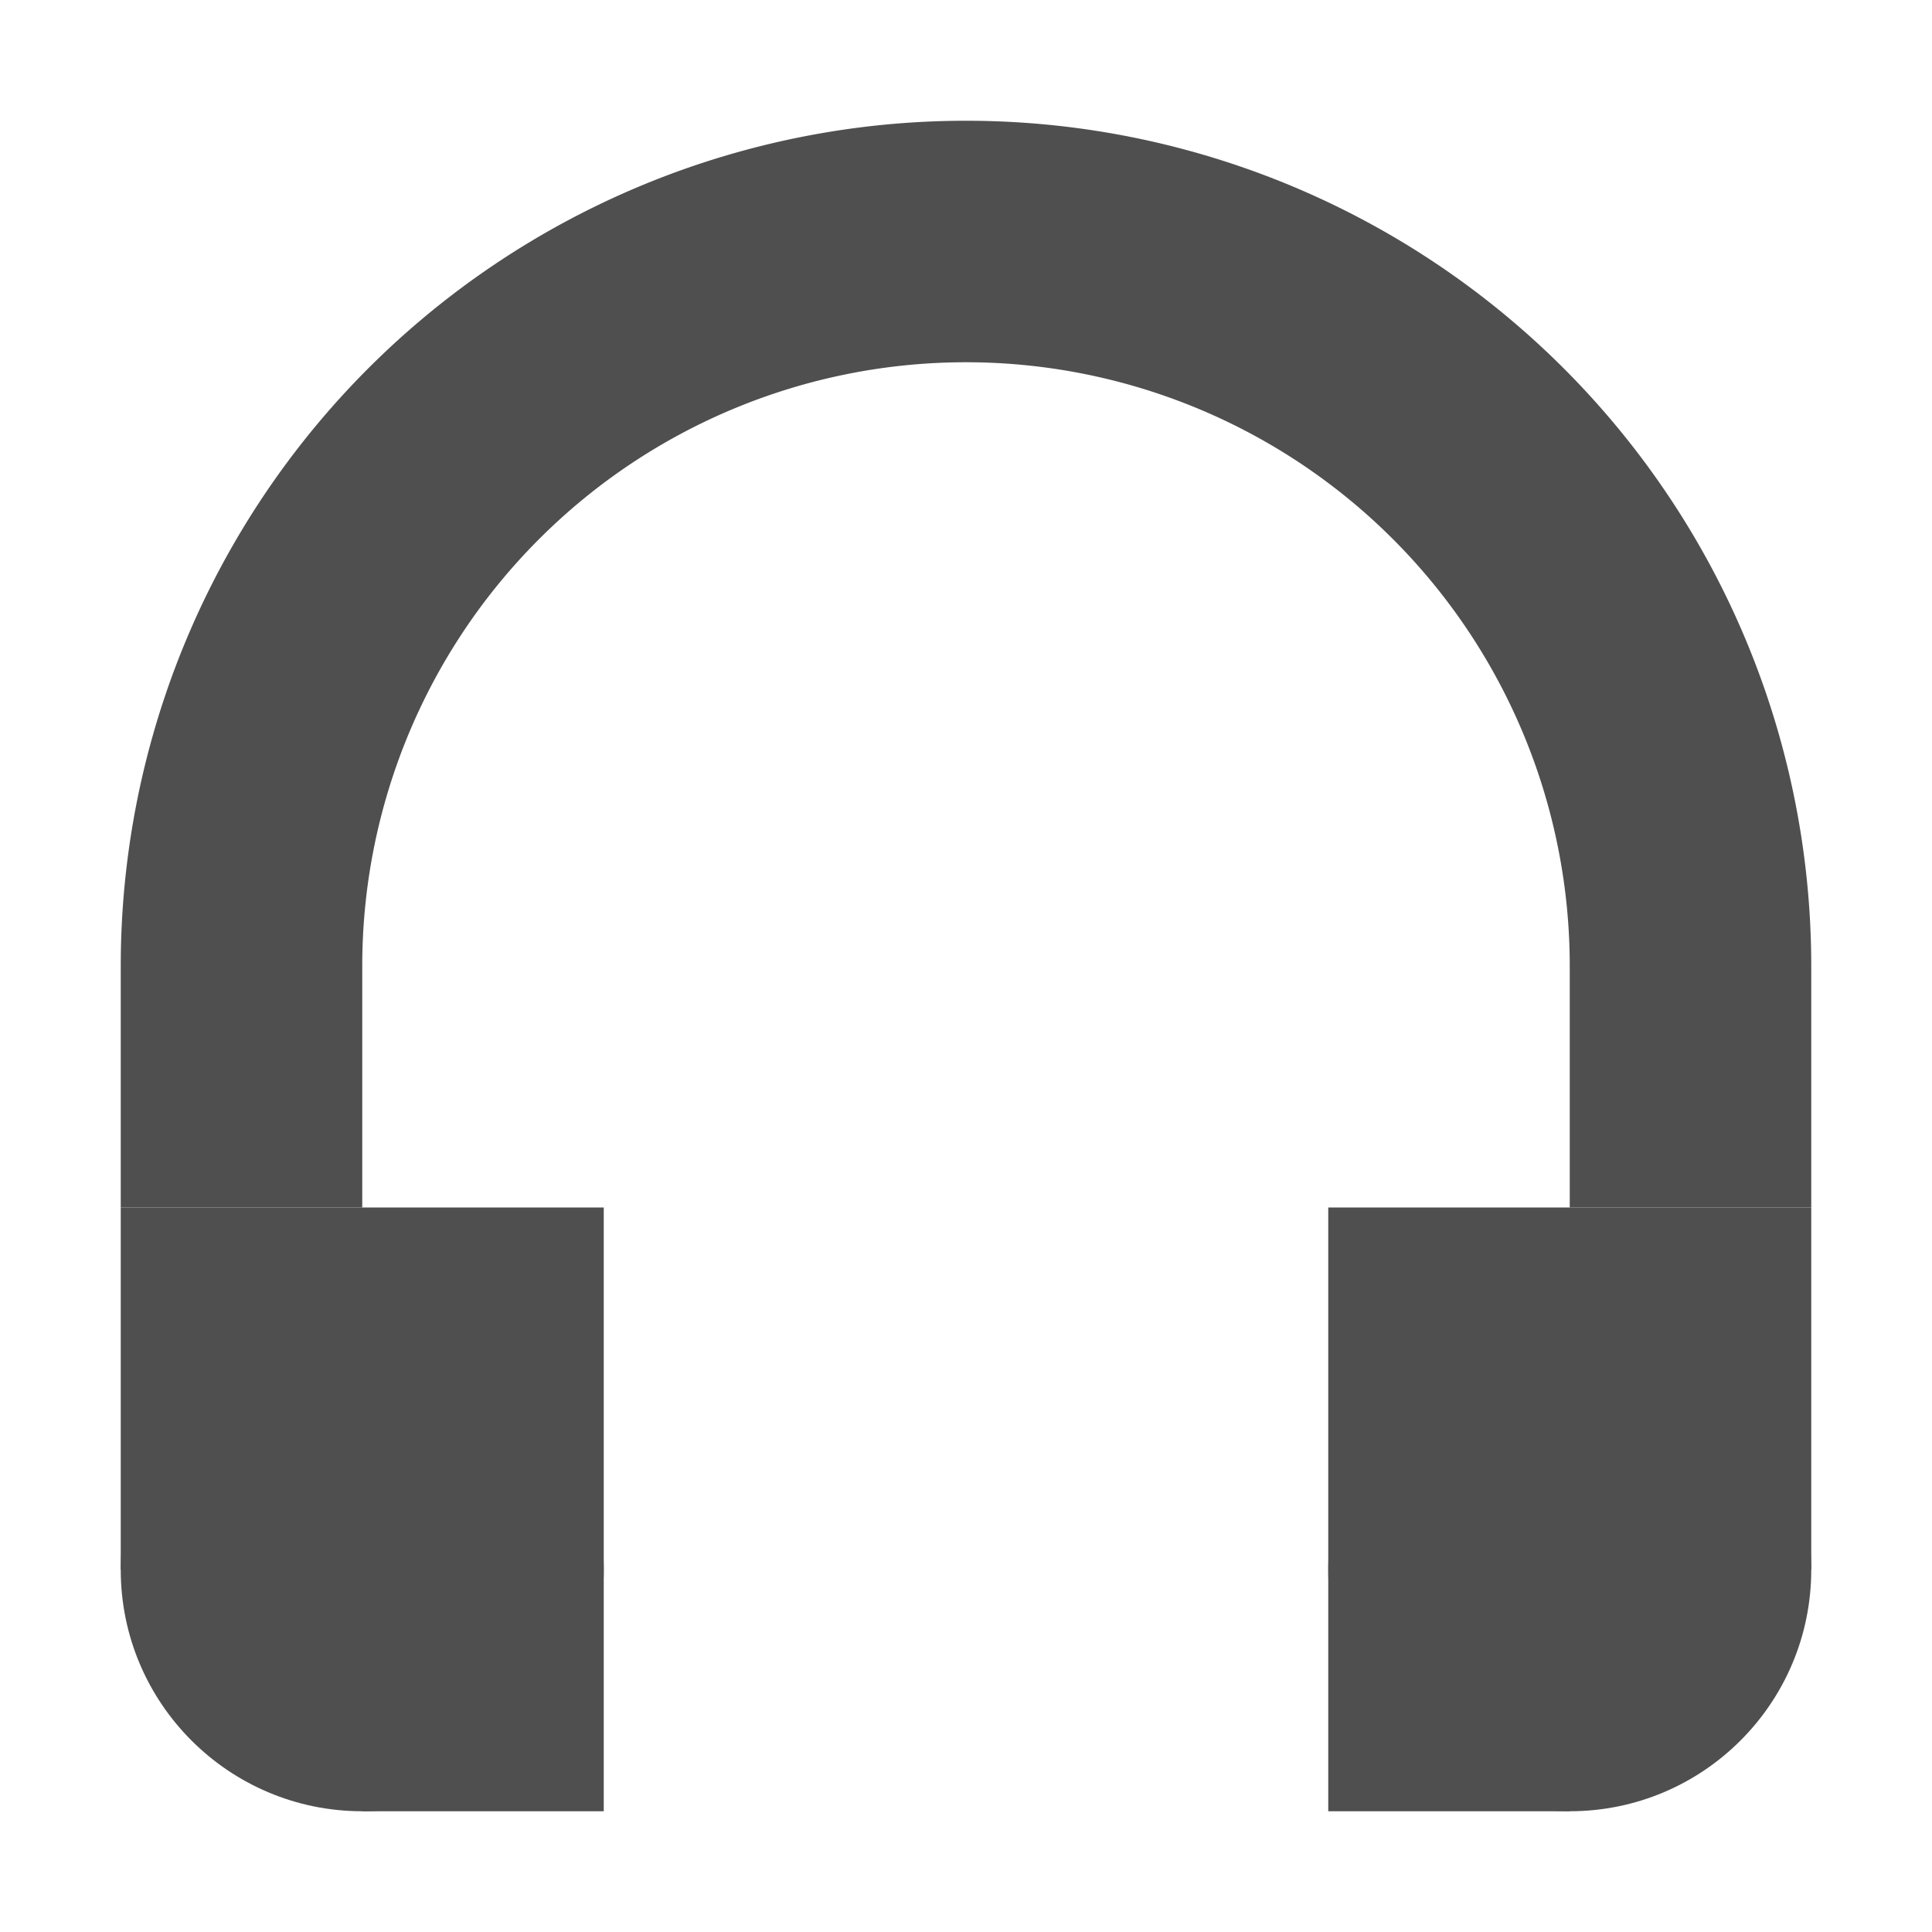 <svg width="16" height="16" version="1.1" viewBox="0 0 16 16" xmlns="http://www.w3.org/2000/svg">
<g transform="translate(0 -1036.4)" fill="#4f4f4f">
<path d="m1 1046.4v3h2v2h2v-5h-4z"/>
<path d="m11 1046.4v5h2v-2h2v-3h-4z"/>
<path d="m8 1037.4a7 7 0 0 0 -7 7h2a5 5 0 0 1 5 -5 5 5 0 0 1 5 5h2a7 7 0 0 0 -7 -7z"/>
<rect x="1" y="1044.4" width="2" height="2"/>
<rect x="13" y="1044.4" width="2" height="2"/>
<circle cx="3" cy="1049.4" r="2"/>
<circle transform="scale(-1,1)" cx="-13" cy="1049.4" r="2"/>
</g>
</svg>
